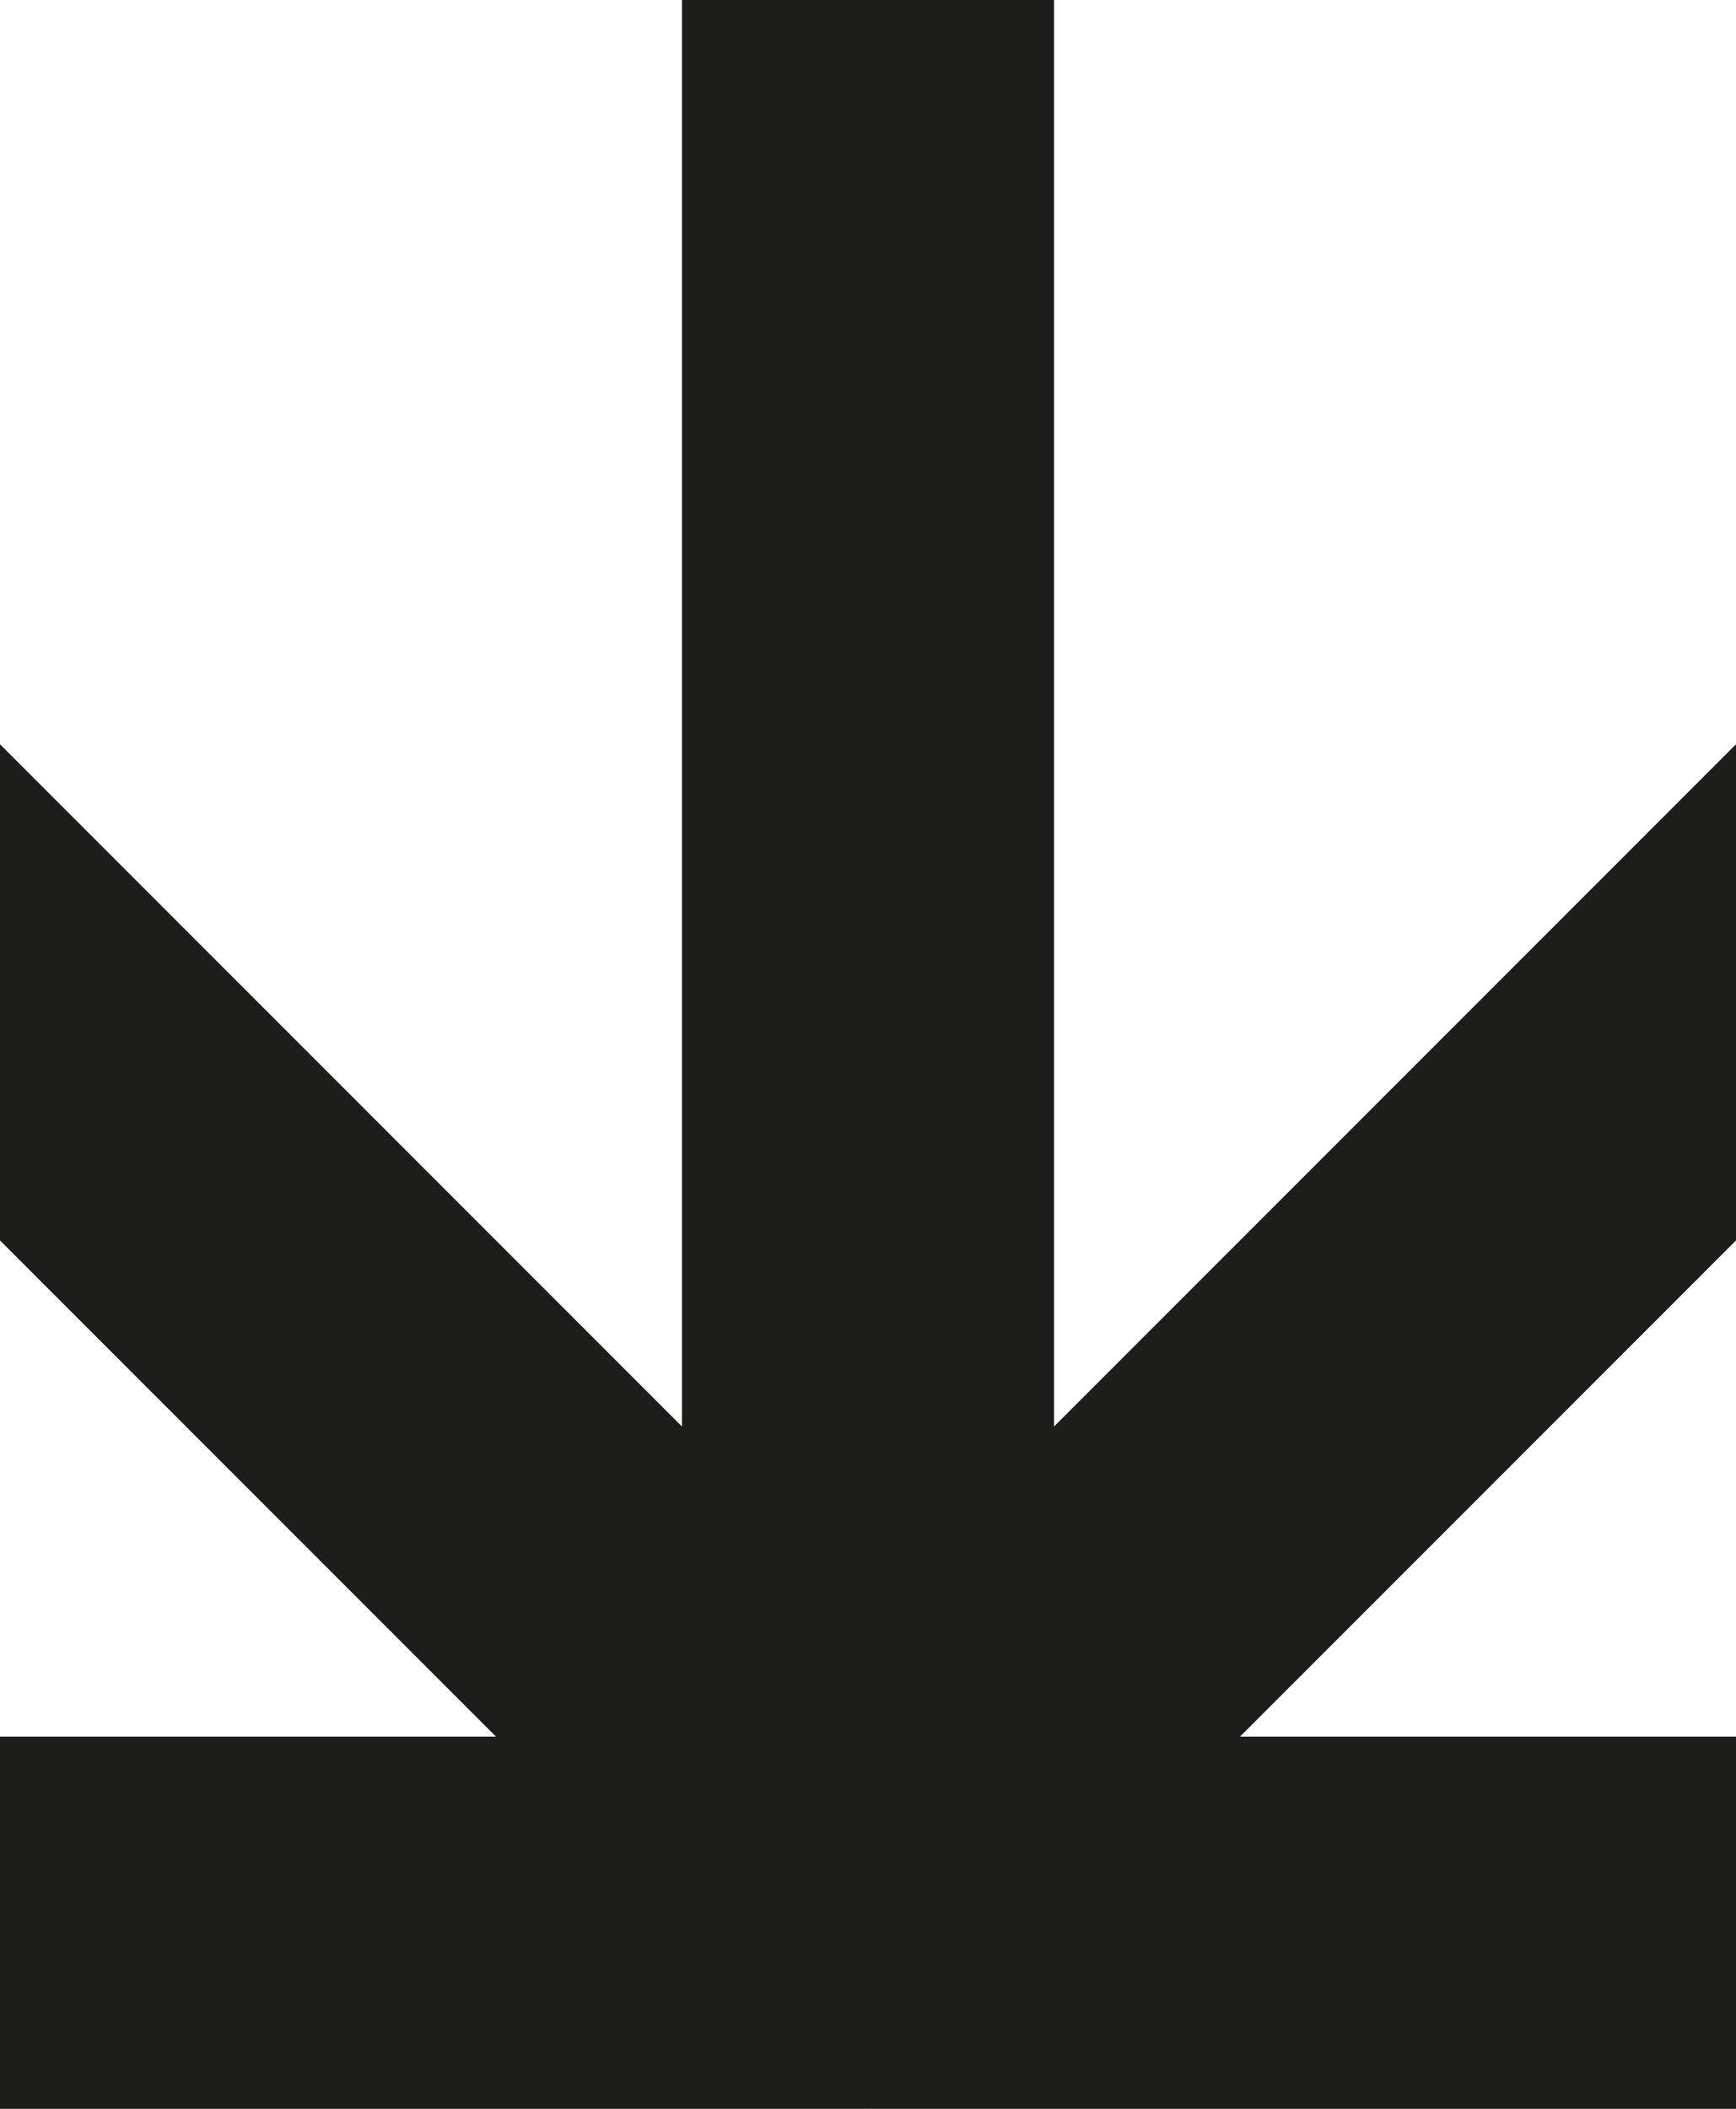 <?xml version="1.0" encoding="UTF-8"?>
<svg id="Calque_2" data-name="Calque 2" xmlns="http://www.w3.org/2000/svg" viewBox="0 0 126 153">
  <defs>
    <style>
      .cls-1 {
        fill: #1d1d1b;
      }
    </style>
  </defs>
  <g id="Calque_1-2" data-name="Calque 1">
    <rect class="cls-1" y="126" width="126" height="27"/>
    <rect class="cls-1" x="4.5" y="45" width="117" height="27" transform="translate(121.5 -4.5) rotate(90)"/>
    <g>
      <polygon class="cls-1" points="63 153 0 90 0 54 63 117 63 153"/>
      <polygon class="cls-1" points="63 153 126 90 126 54 63 117 63 153"/>
    </g>
  </g>
</svg>